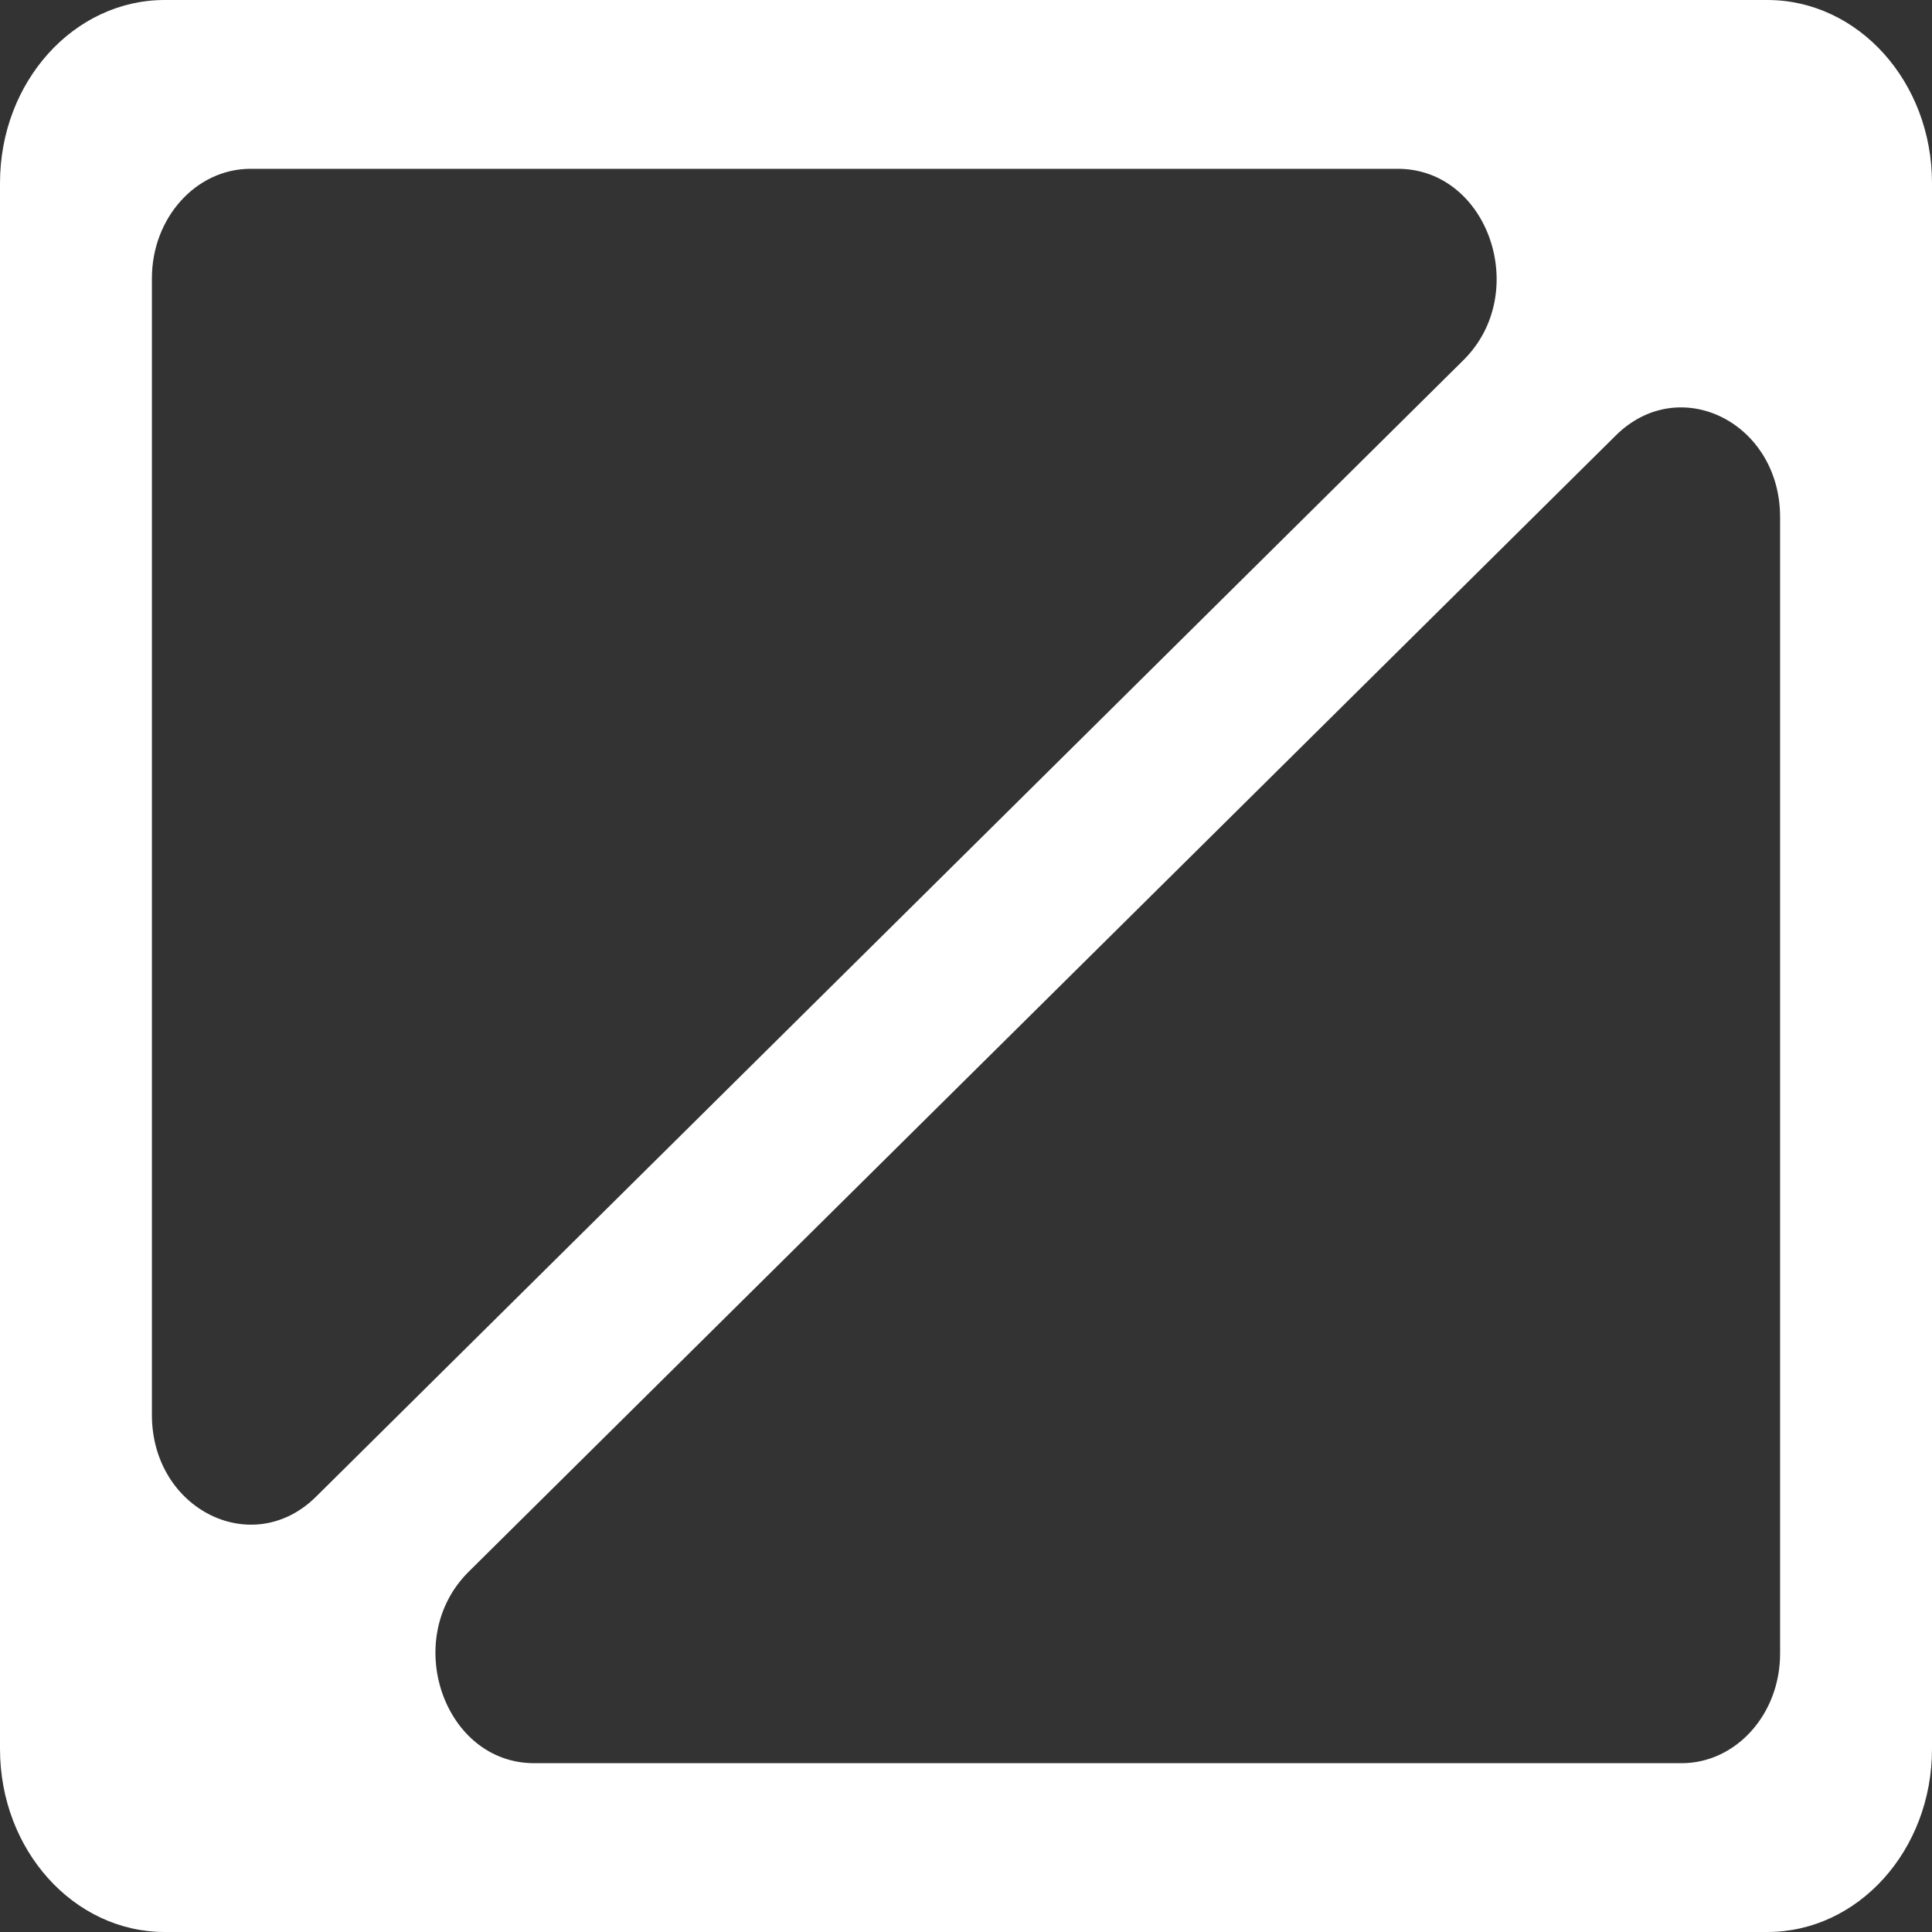 <svg xmlns="http://www.w3.org/2000/svg" width="64" height="64" fill="none"><rect width="100%" height="100%" fill="#333333" stroke="none"/><path fill="#fff" d="m15.524 52.067 38.004-37.644c2.108-2.085 5.44-.427 5.44 2.707v37.65c0 2.005-1.46 3.628-3.264 3.628H17.696c-3 0-4.412-4.121-2.172-6.34ZM5.032 46.87V9.22c0-2.005 1.464-3.628 3.268-3.628h38.004c3.004 0 4.416 4.121 2.172 6.34L10.472 49.577c-2.104 2.09-5.44.427-5.44-2.707ZM58.544 0H5.456C2.444 0 0 2.712 0 6.064v51.872C0 61.288 2.444 64 5.456 64h53.088C61.56 64 64 61.288 64 57.936V6.064C64 2.712 61.56 0 58.544 0Z"/></svg>
